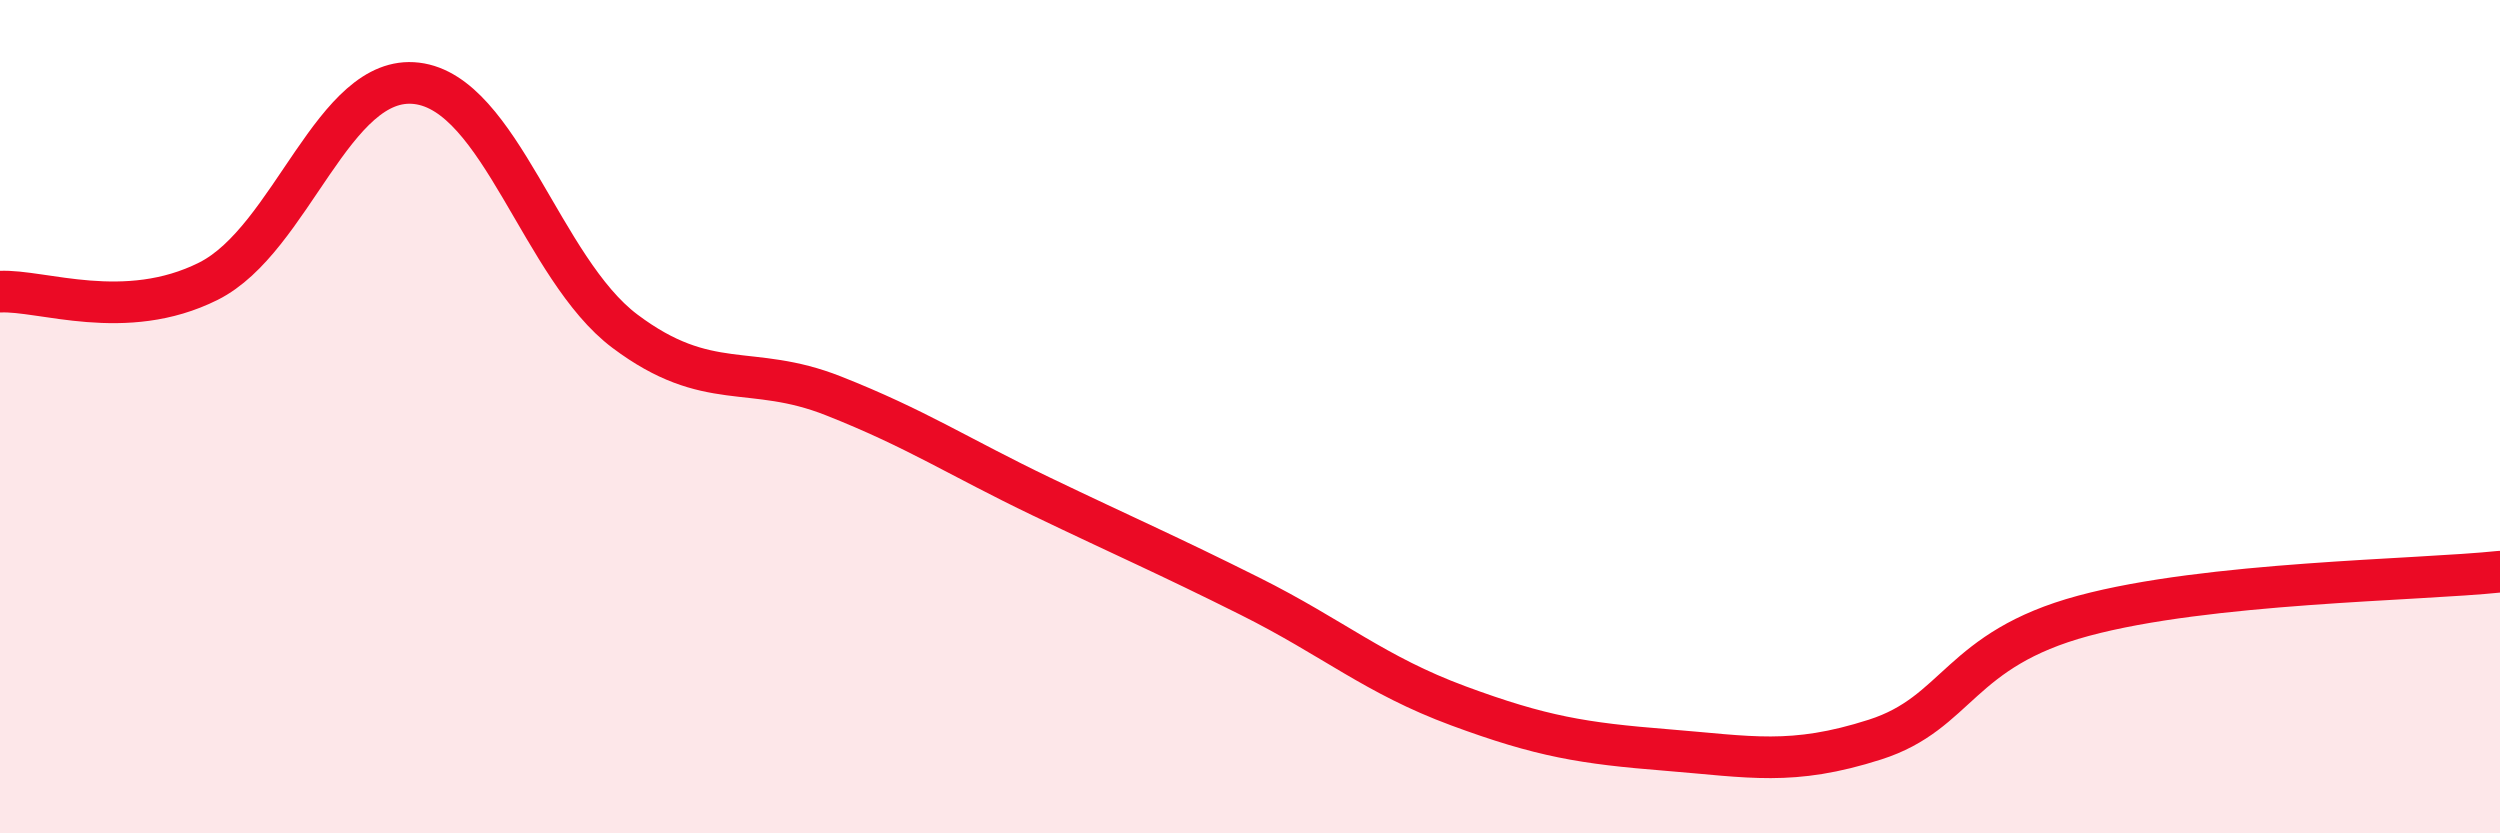 
    <svg width="60" height="20" viewBox="0 0 60 20" xmlns="http://www.w3.org/2000/svg">
      <path
        d="M 0,7 C 1,6.95 3,7.75 5,6.75 C 7,5.75 8,1.76 10,2 C 12,2.24 13,6.45 15,7.95 C 17,9.45 18,8.71 20,9.5 C 22,10.29 23,10.96 25,11.92 C 27,12.88 28,13.31 30,14.31 C 32,15.31 33,16.2 35,16.94 C 37,17.68 38,17.84 40,18 C 42,18.16 43,18.39 45,17.75 C 47,17.11 47,15.59 50,14.78 C 53,13.97 58,13.93 60,13.72L60 20L0 20Z"
        fill="#EB0A25"
        opacity="0.1"
        stroke-linecap="round"
        stroke-linejoin="round"
      />
      <path
        d="M 0,7 C 1,6.95 3,7.75 5,6.75 C 7,5.75 8,1.76 10,2 C 12,2.24 13,6.45 15,7.95 C 17,9.45 18,8.71 20,9.5 C 22,10.29 23,10.96 25,11.92 C 27,12.88 28,13.31 30,14.31 C 32,15.31 33,16.2 35,16.94 C 37,17.68 38,17.84 40,18 C 42,18.16 43,18.39 45,17.75 C 47,17.11 47,15.59 50,14.78 C 53,13.97 58,13.93 60,13.72"
        stroke="#EB0A25"
        stroke-width="1"
        fill="none"
        stroke-linecap="round"
        stroke-linejoin="round"
      />
    </svg>
  